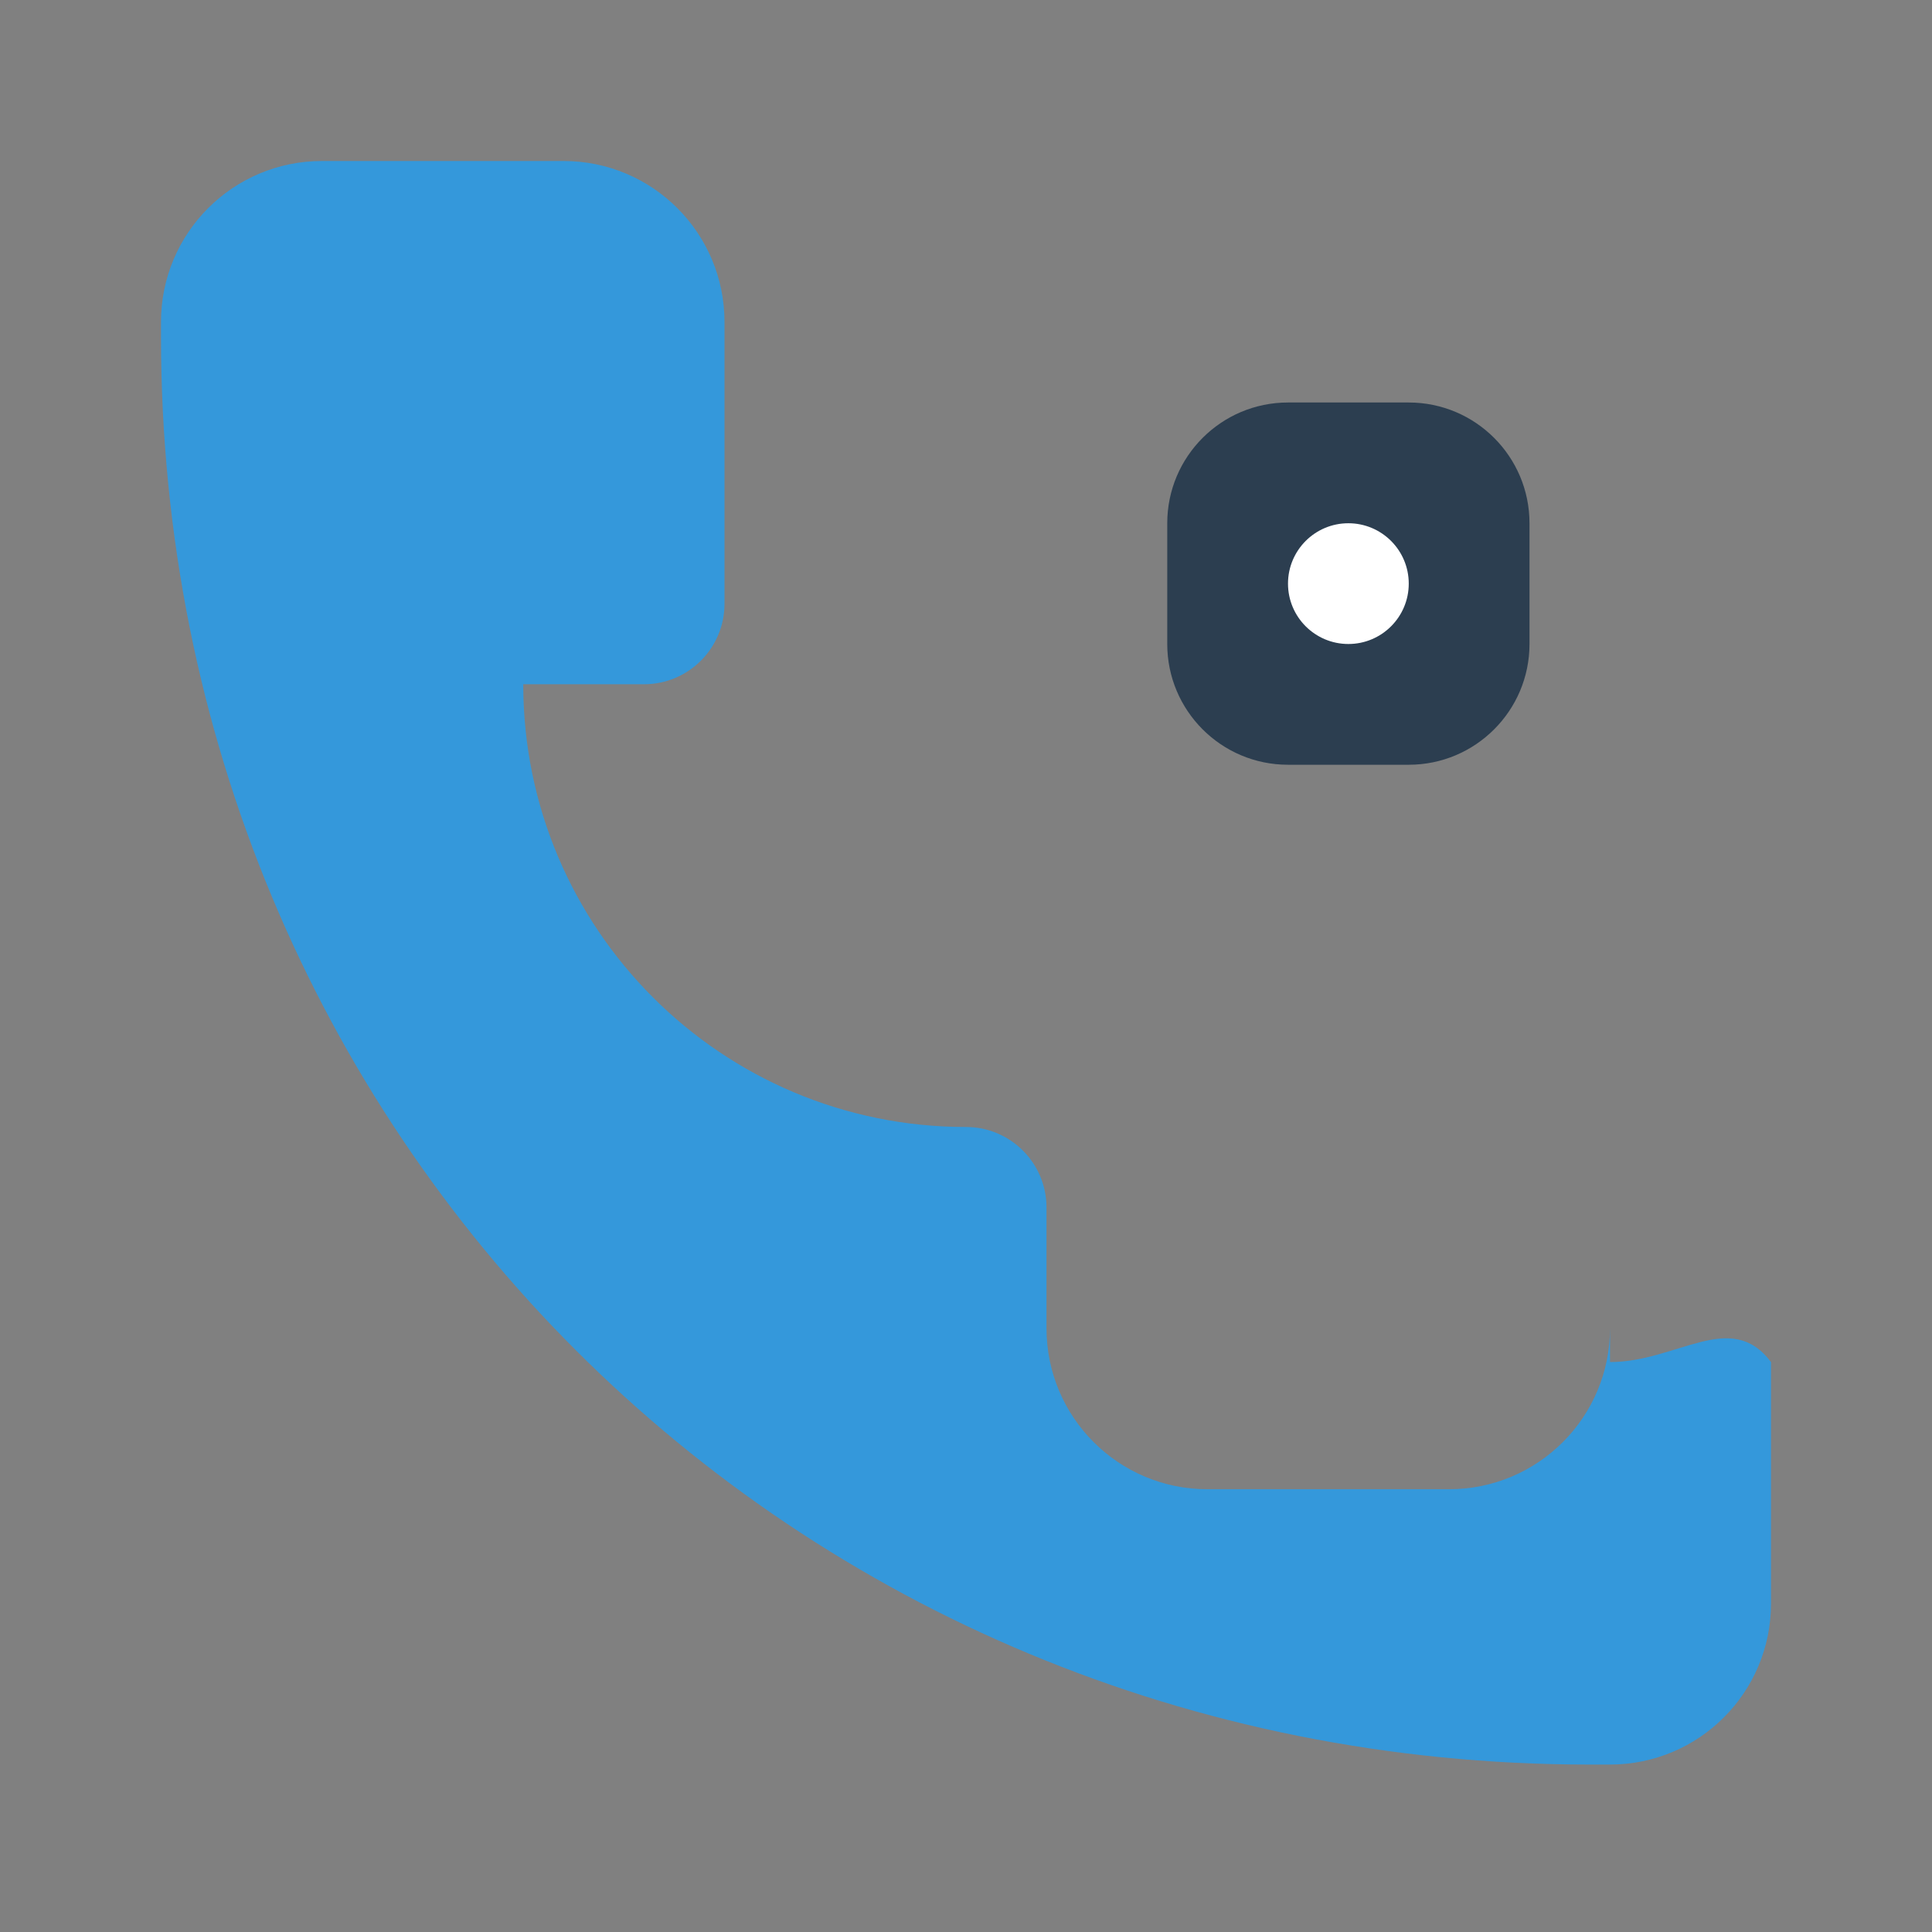 <svg width="24" height="24" viewBox="0 0 24 24" fill="none" xmlns="http://www.w3.org/2000/svg">
  <rect x="0" y="0" width="24" height="24" fill="#808080" stroke="none"/>
  <path d="M22 16.92V19.92C22 21.025 21.105 21.92 20 21.92H19.74C9.82 21.92 2 14.1 2 4.18V4C2 2.895 2.895 2 4 2H7C8.105 2 9 2.895 9 4V7.5C9 8.052 8.552 8.5 8 8.5H6.5C6.5 11.538 8.962 14 12 14C12.552 14 13 14.448 13 15V16.5C13 17.605 13.895 18.5 15 18.5H18C19.105 18.5 20 17.605 20 16.5V16.92C20.836 16.92 21.5 16.256 22 16.92Z" fill="#3498db"/>
  <path d="M14.5 6.5C14.5 5.672 15.172 5 16 5H17.5C18.328 5 19 5.672 19 6.5V8C19 8.828 18.328 9.5 17.5 9.5H16C15.172 9.5 14.5 8.828 14.5 8V6.5Z" fill="#2c3e50"/>
  <circle cx="16.75" cy="7.25" r="0.75" fill="#ffffff"/>
</svg>
